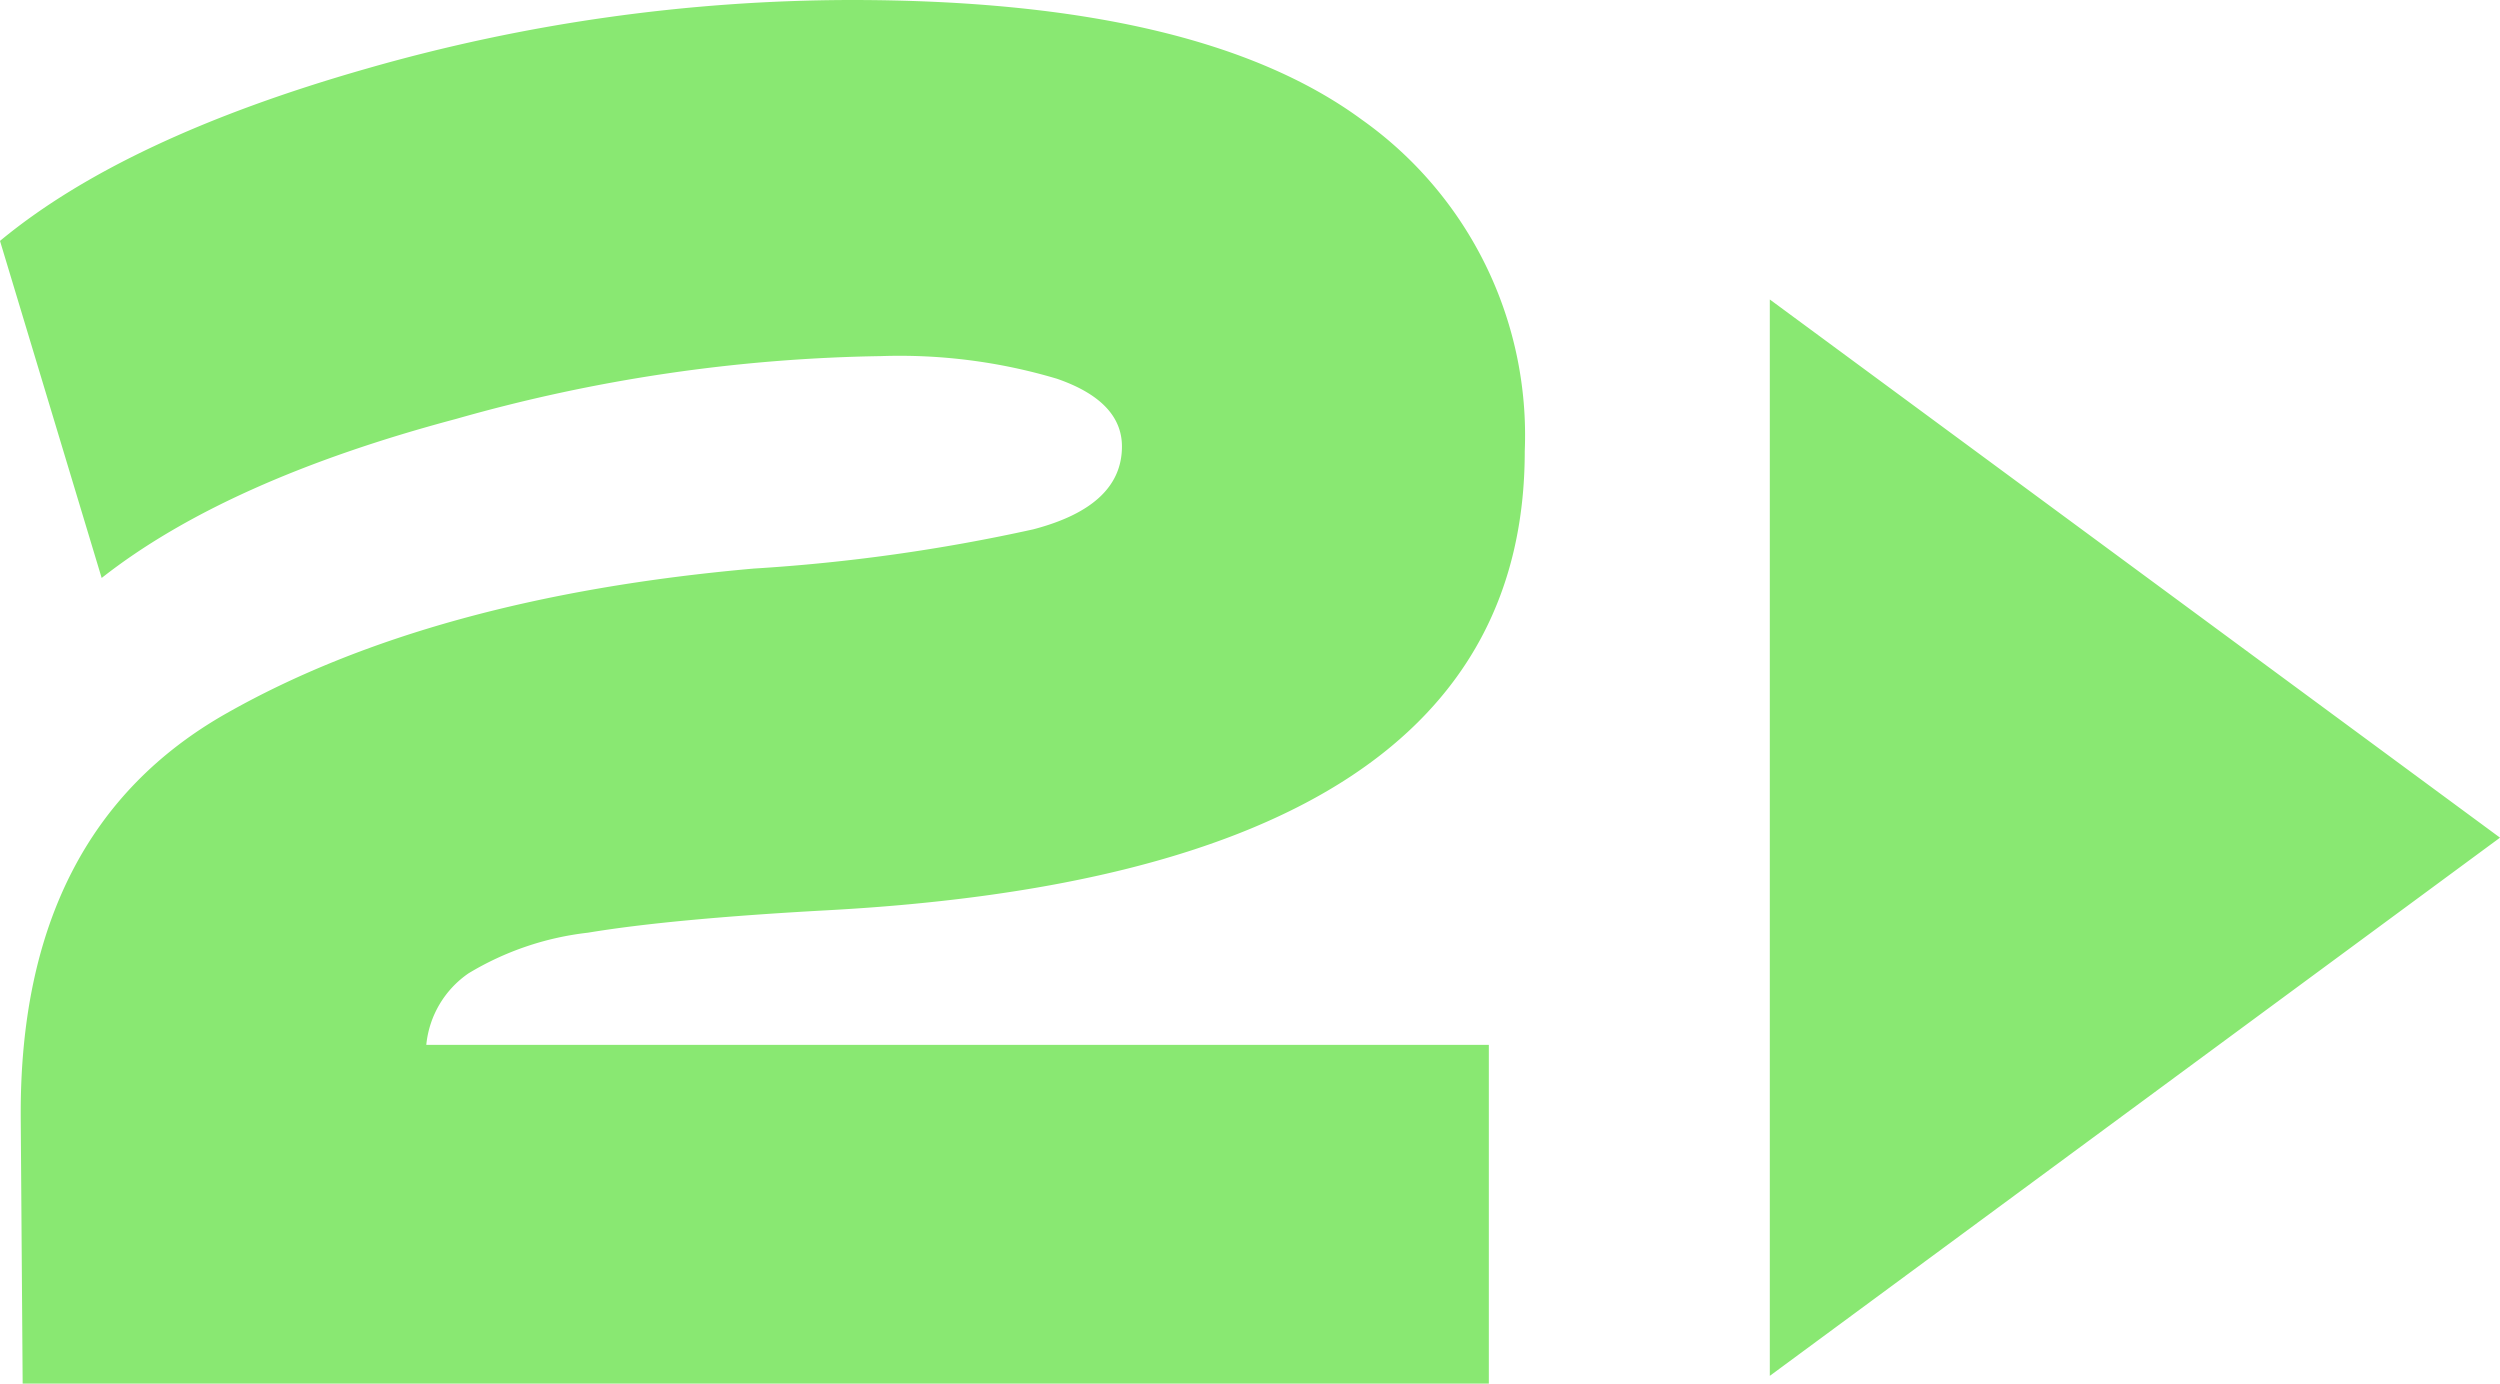 <svg data-name="Layer 1" xmlns="http://www.w3.org/2000/svg" viewBox="0 0 90.49 50.08"><path d="M21.28 33.76a10.68 10.68 0 00-4.32 1.47 3.56 3.56 0 00-1.53 2.59h38.46v12.26H.82l-.07-9.67v-.14q0-10.22 7.43-14.44t19.1-5.25a65.36 65.36 0 0010.12-1.42q3.21-.84 3.21-3c0-1.09-.79-1.91-2.35-2.45a19.92 19.92 0 00-6.38-.82 59.37 59.37 0 00-15.36 2.27q-8.34 2.22-12.84 5.76L0 8.72q4.5-3.73 13.25-6.23A63.92 63.92 0 0130.8 0q12.6 0 18.49 4.33a14 14 0 015.9 12q0 15.26-25.28 16.62-5.63.31-8.63.81zM90.49 30.32L64.06 10.84V49.8l26.43-19.48z" fill="#89e872"/></svg>